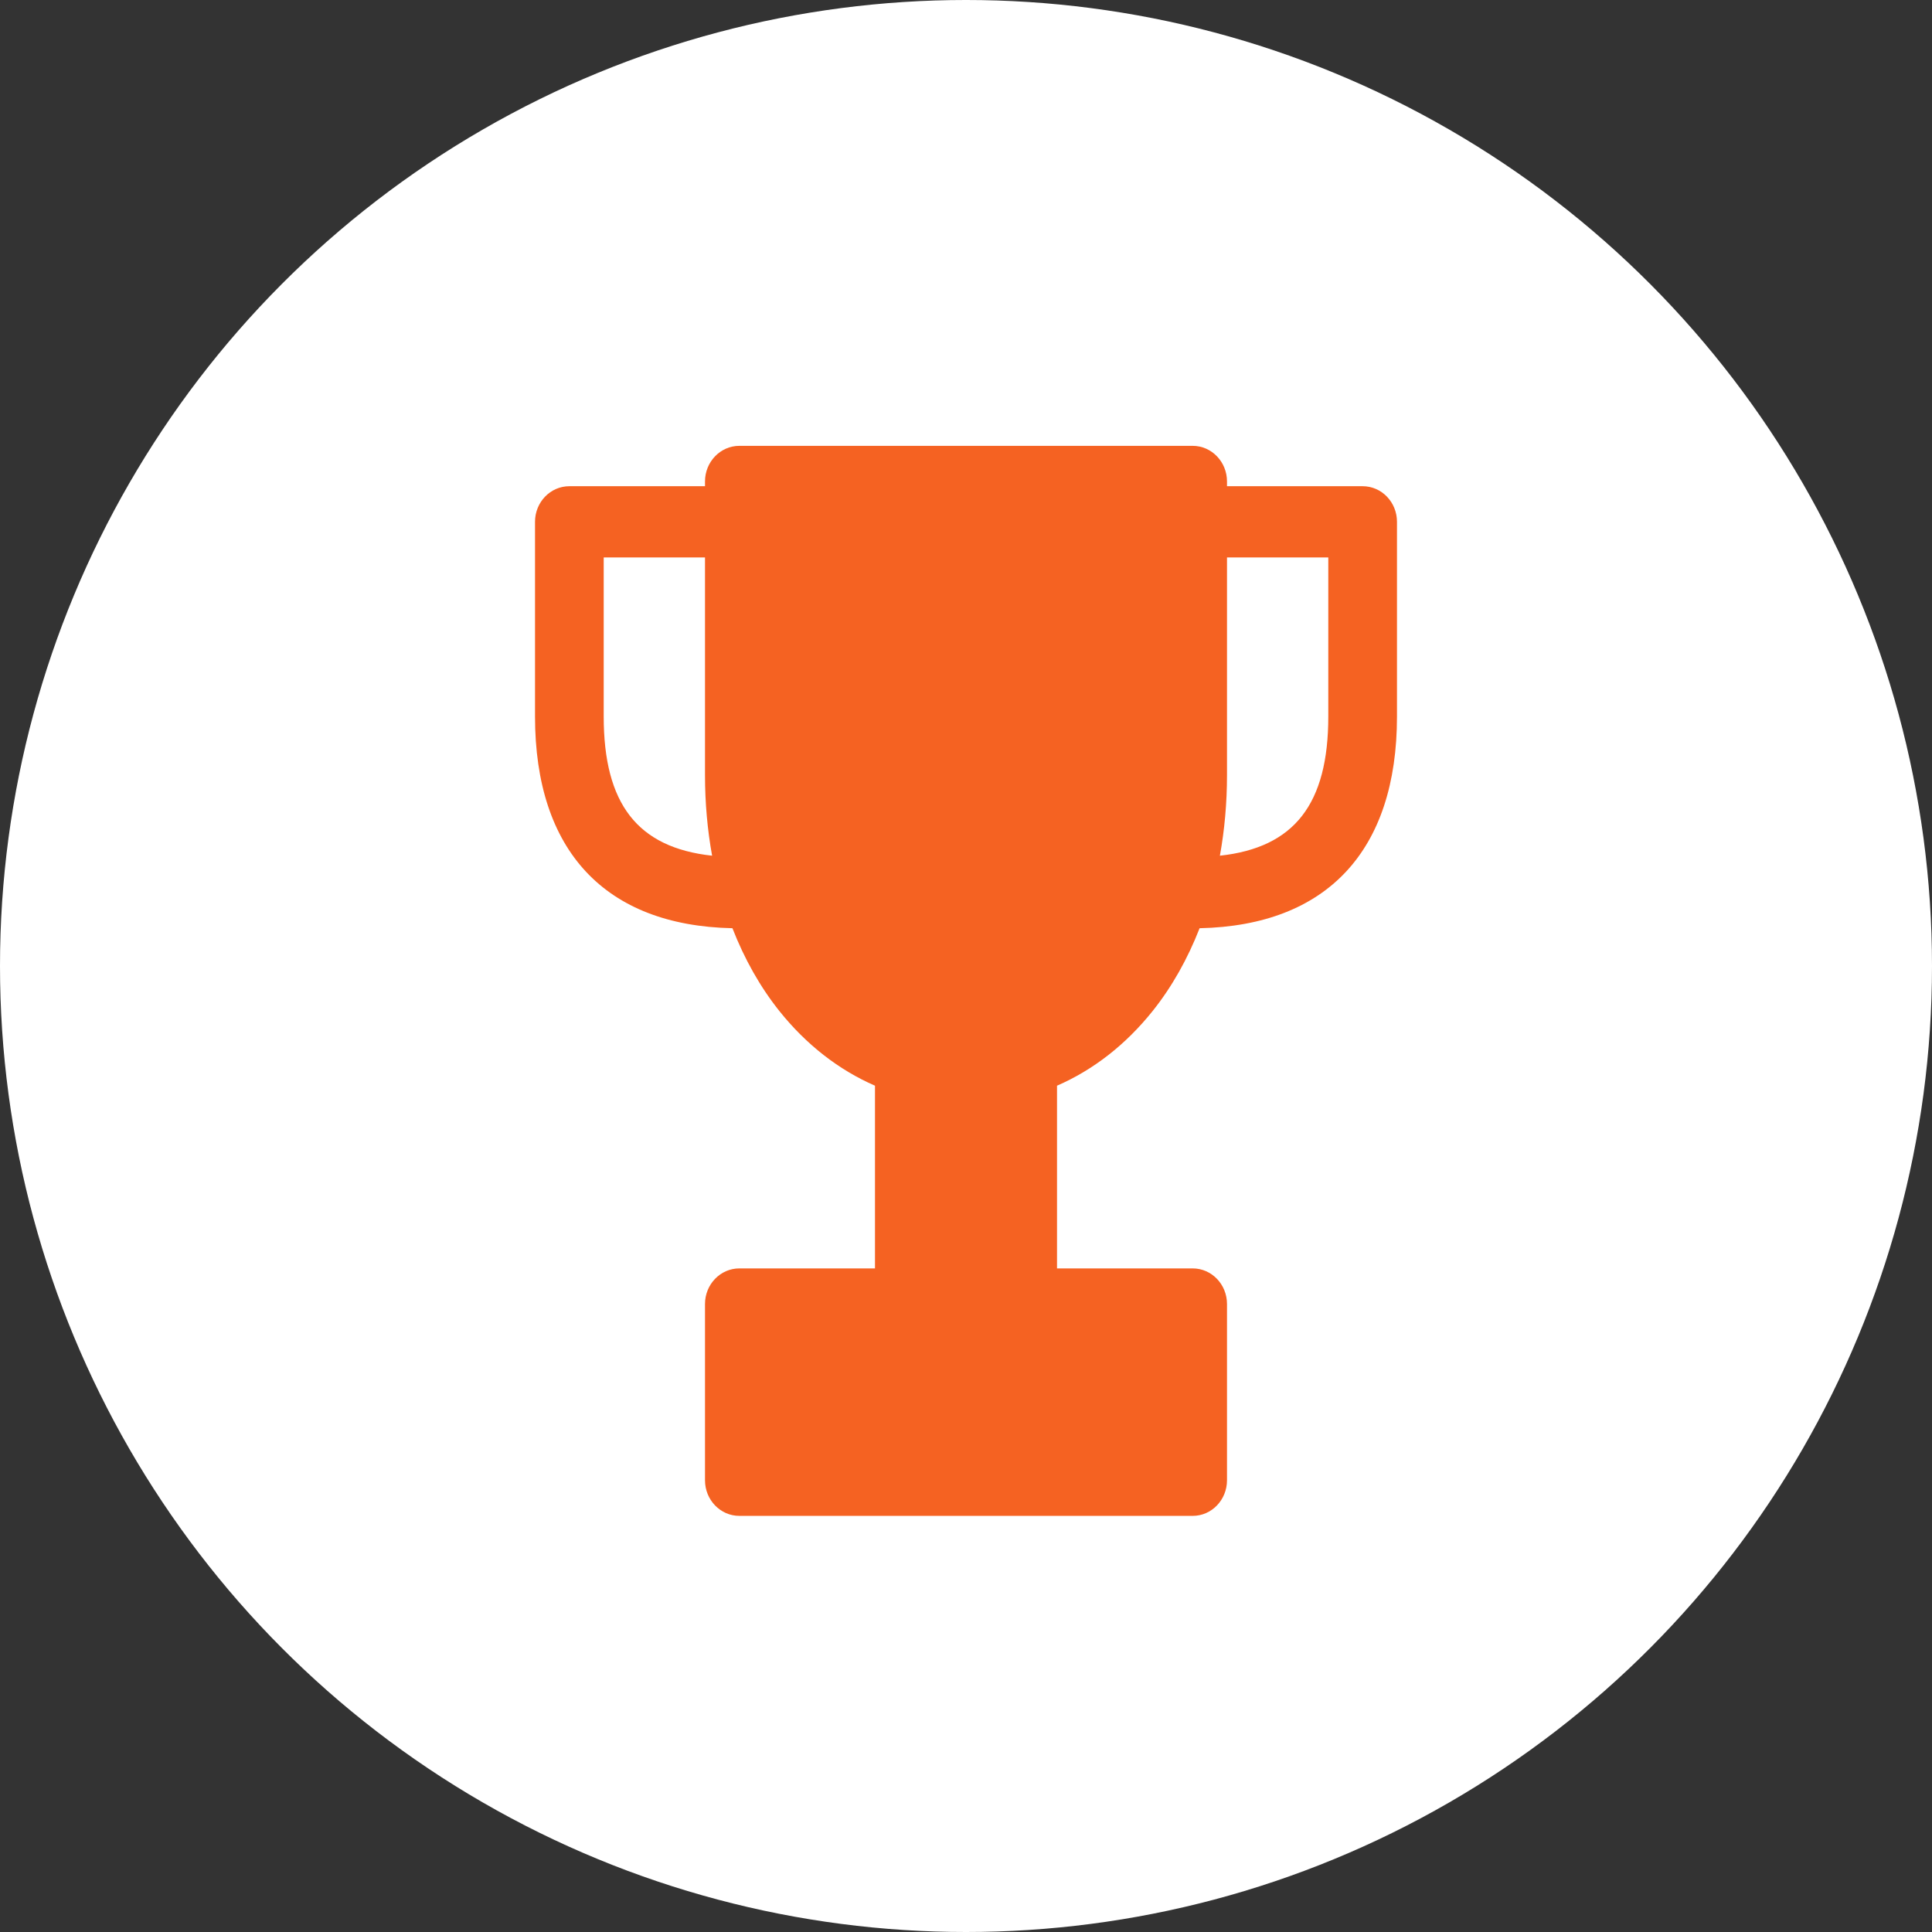 <?xml version="1.0" encoding="UTF-8"?> <svg xmlns="http://www.w3.org/2000/svg" width="65" height="65" viewBox="0 0 65 65" fill="none"><rect x="0" y="0" width="65" height="65" fill="#333333" stroke="none"/><circle cx="32.5" cy="32.5" r="32.5" fill="white"></circle><path d="M45.845 16.358H41.281V16.198C41.281 15.537 40.764 15 40.126 15H24.875C24.237 15 23.719 15.537 23.719 16.198V16.358H19.155C18.517 16.358 18 16.894 18 17.556V24.105C18 28.62 20.357 31.14 24.642 31.229C25.044 32.261 25.572 33.201 26.218 34.011C27.125 35.147 28.222 35.998 29.438 36.527V42.674H24.875C24.237 42.674 23.719 43.21 23.719 43.872V49.802C23.719 50.464 24.237 51 24.875 51H40.126C40.764 51 41.281 50.464 41.281 49.802V43.872C41.281 43.21 40.764 42.674 40.126 42.674H35.562V36.527C36.778 35.998 37.876 35.147 38.782 34.011C39.429 33.201 39.956 32.261 40.359 31.229C44.643 31.14 47 28.62 47 24.105V17.556C47 16.894 46.483 16.358 45.845 16.358ZM20.311 24.105V18.754H23.719V26.081C23.719 27.014 23.801 27.921 23.958 28.789C21.445 28.517 20.311 27.041 20.311 24.105ZM38.97 45.07V48.604H26.03V45.07H38.97ZM33.251 42.674H31.749V37.124C31.997 37.148 32.247 37.163 32.5 37.163C32.753 37.163 33.003 37.148 33.251 37.124V42.674ZM32.5 34.767C28.751 34.767 26.03 31.114 26.03 26.081V17.396H38.97V26.081C38.97 31.114 36.249 34.767 32.5 34.767ZM44.689 24.105C44.689 27.041 43.555 28.517 41.042 28.789C41.199 27.921 41.281 27.014 41.281 26.081V18.754H44.689V24.105Z" fill="#F56222"></path><path d="M40.5 16H25.5V22.5C25.5 23.3 26.167 29.167 26.5 32L30.688 36L31 43.5L25.5 44C25.166 45.833 24.6 49.6 25 50C25.4 50.4 35.166 50.167 40 50L40.5 44L34.5 43.5V36L40 30.5L40.5 16Z" fill="#F56222"></path></svg> 